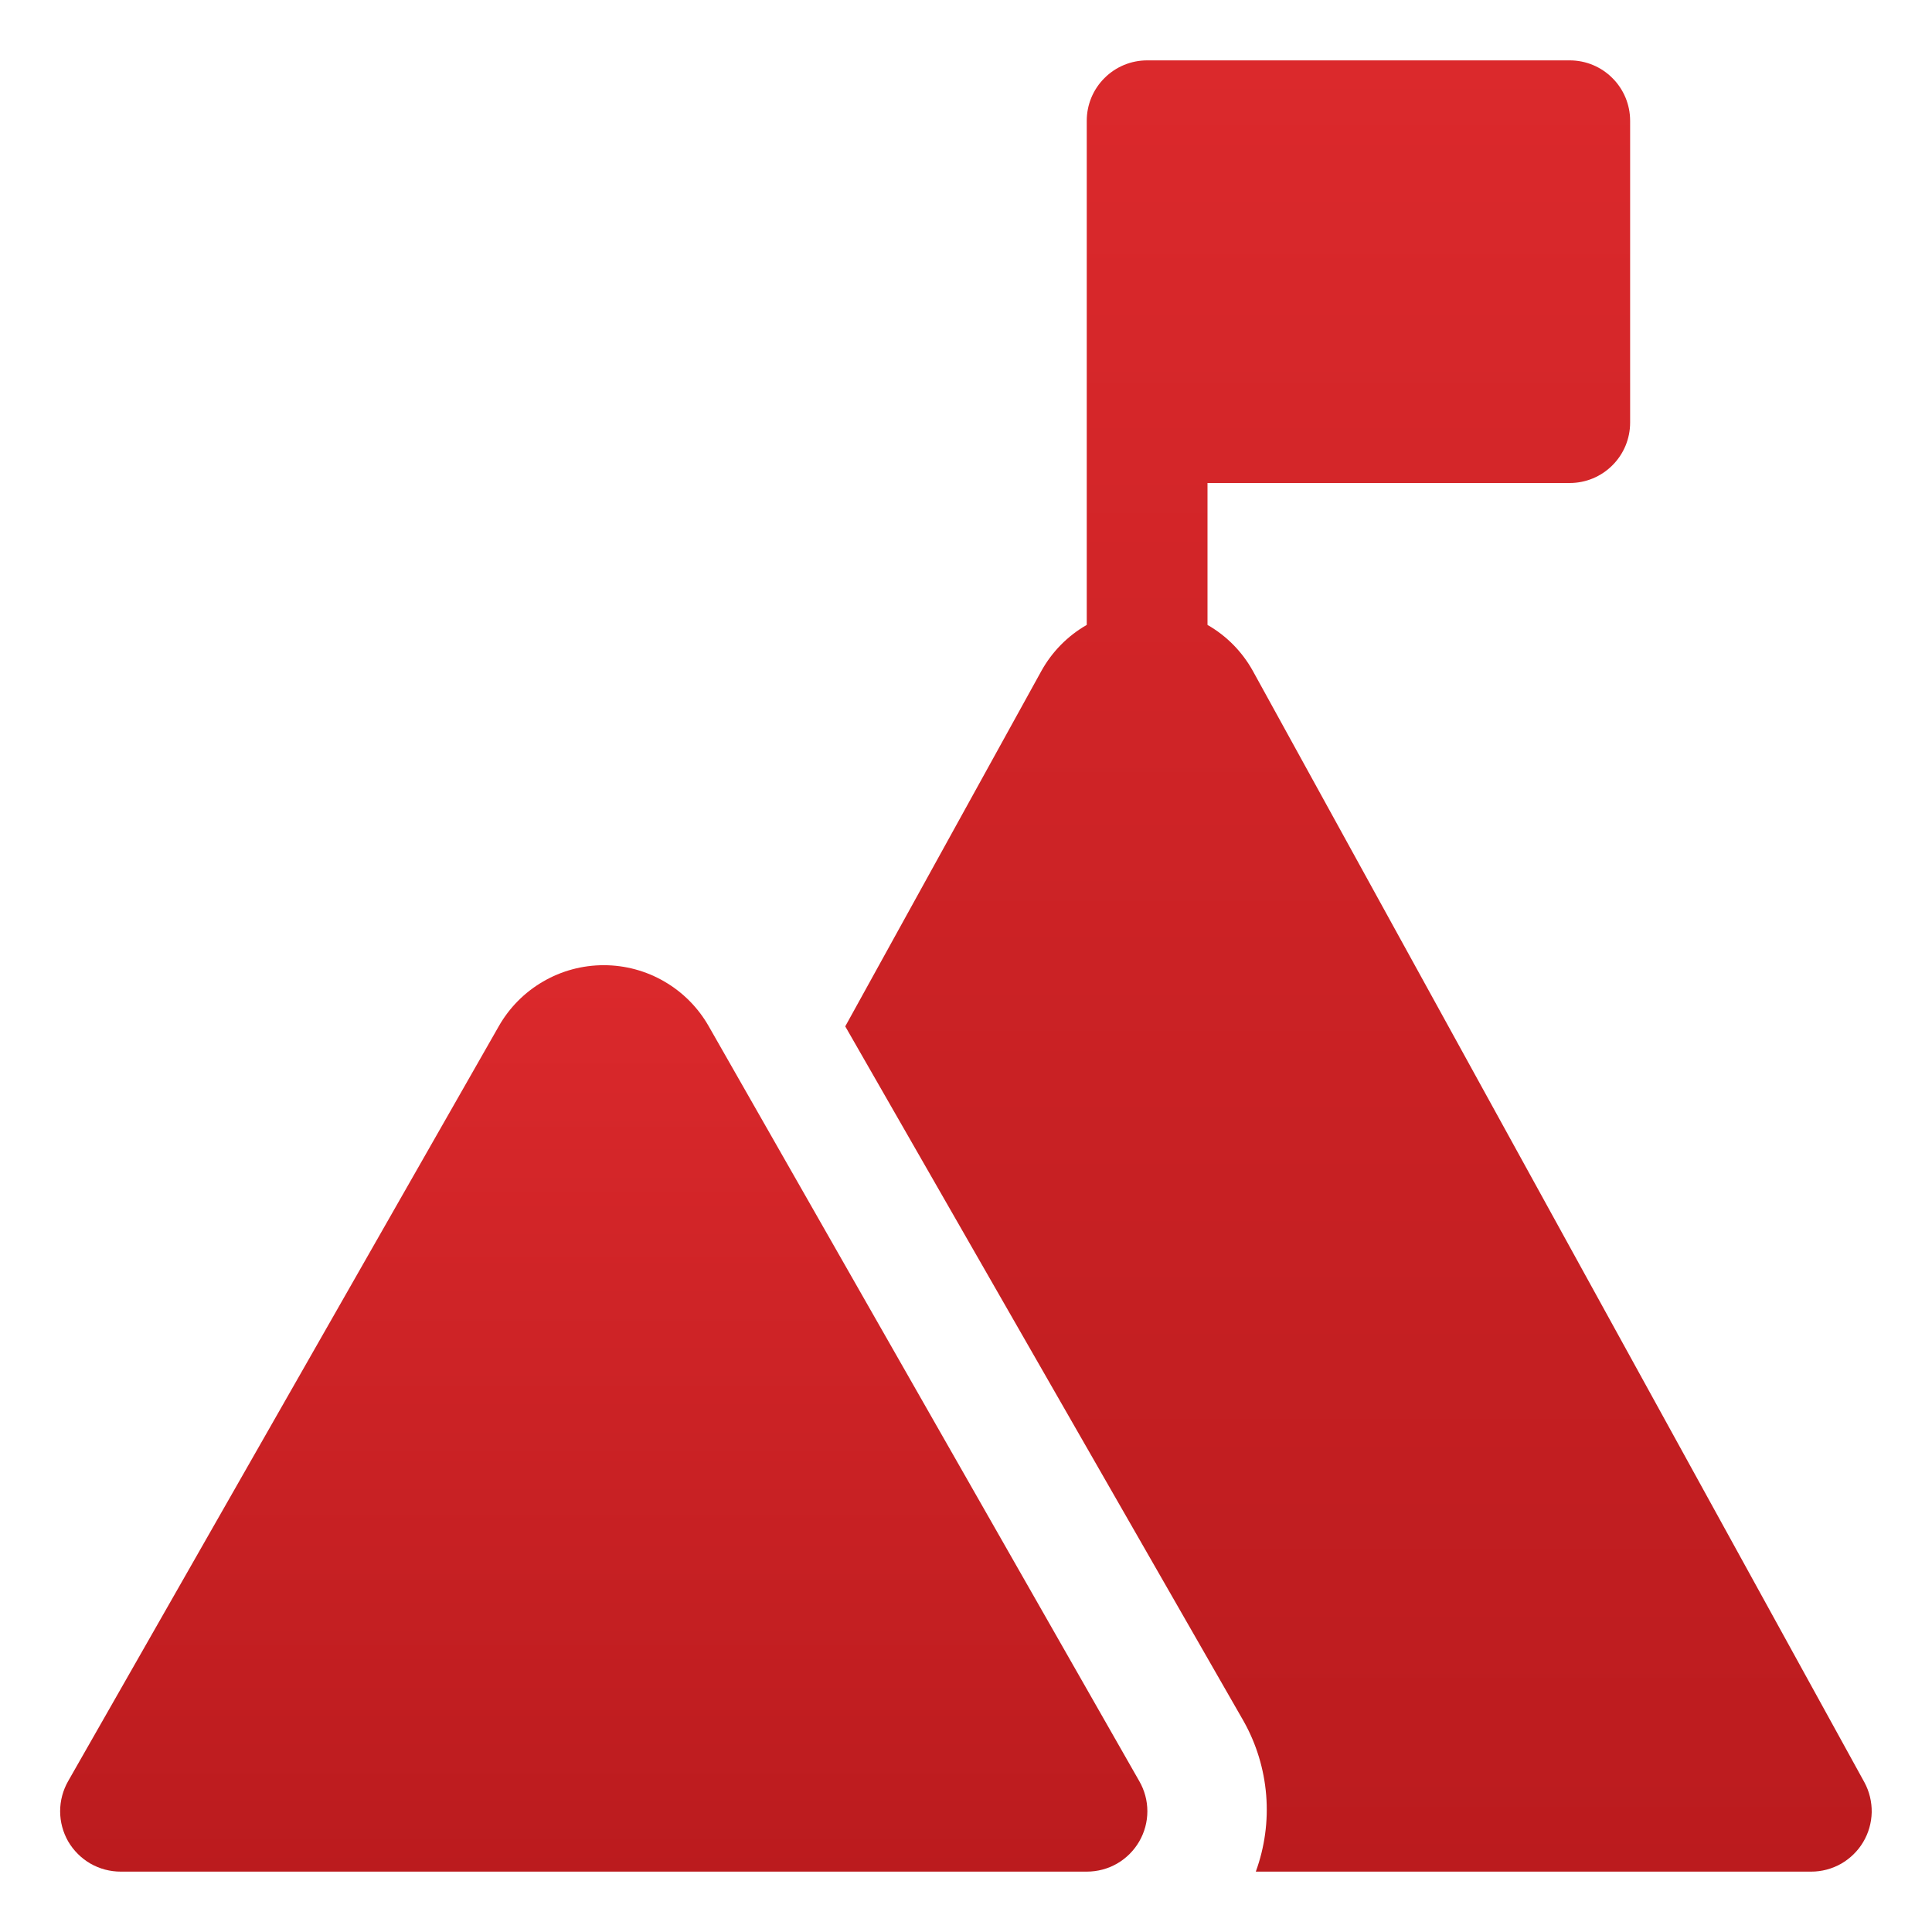 <svg xmlns="http://www.w3.org/2000/svg" width="24" height="24" viewBox="0 0 24 24" fill="none"><g clip-path="url(#clip0_12646_7595)"><path d="M23.16 22.14L15.562 8.332C15.43 8.095 15.236 7.898 15 7.763V6H19.5C19.699 6 19.89 5.921 20.03 5.78C20.171 5.64 20.25 5.449 20.25 5.25V1.5C20.25 1.301 20.171 1.11 20.03 0.97C19.89 0.829 19.699 0.75 19.5 0.75H14.25C14.051 0.75 13.86 0.829 13.72 0.97C13.579 1.11 13.5 1.301 13.5 1.5V7.763C13.264 7.898 13.07 8.095 12.938 8.332L10.5 12.75L15.45 21.383C15.608 21.665 15.703 21.978 15.729 22.3C15.755 22.622 15.711 22.946 15.6 23.25H22.5C22.63 23.25 22.758 23.216 22.871 23.152C22.984 23.087 23.079 22.994 23.145 22.883C23.212 22.771 23.248 22.643 23.251 22.513C23.253 22.383 23.222 22.254 23.16 22.14Z" fill="url(#paint0_linear_12646_7595)"></path><path d="M8.805 12.75C8.674 12.519 8.484 12.327 8.255 12.194C8.026 12.06 7.765 11.99 7.5 11.99C7.235 11.99 6.974 12.06 6.745 12.194C6.516 12.327 6.326 12.519 6.195 12.75L0.847 22.125C0.782 22.239 0.747 22.368 0.747 22.5C0.747 22.632 0.782 22.761 0.847 22.875C0.914 22.989 1.009 23.084 1.123 23.15C1.238 23.216 1.368 23.25 1.5 23.25H13.5C13.632 23.25 13.762 23.216 13.877 23.15C13.991 23.084 14.086 22.989 14.152 22.875C14.218 22.761 14.253 22.632 14.253 22.5C14.253 22.368 14.218 22.239 14.152 22.125L8.805 12.75Z" fill="url(#paint1_linear_12646_7595)"></path></g><defs><linearGradient id="paint0_linear_12646_7595" x1="16.875" y1="0.75" x2="16.875" y2="23.25" gradientUnits="userSpaceOnUse"><stop stop-color="#DB292C"></stop><stop offset="1" stop-color="#BB1B1E"></stop></linearGradient><linearGradient id="paint1_linear_12646_7595" x1="7.5" y1="11.99" x2="7.5" y2="23.25" gradientUnits="userSpaceOnUse"><stop stop-color="#DB292C"></stop><stop offset="1" stop-color="#BB1B1E"></stop></linearGradient><clipPath id="clip0_12646_7595"><rect width="24" height="24" fill="white"></rect></clipPath></defs></svg>